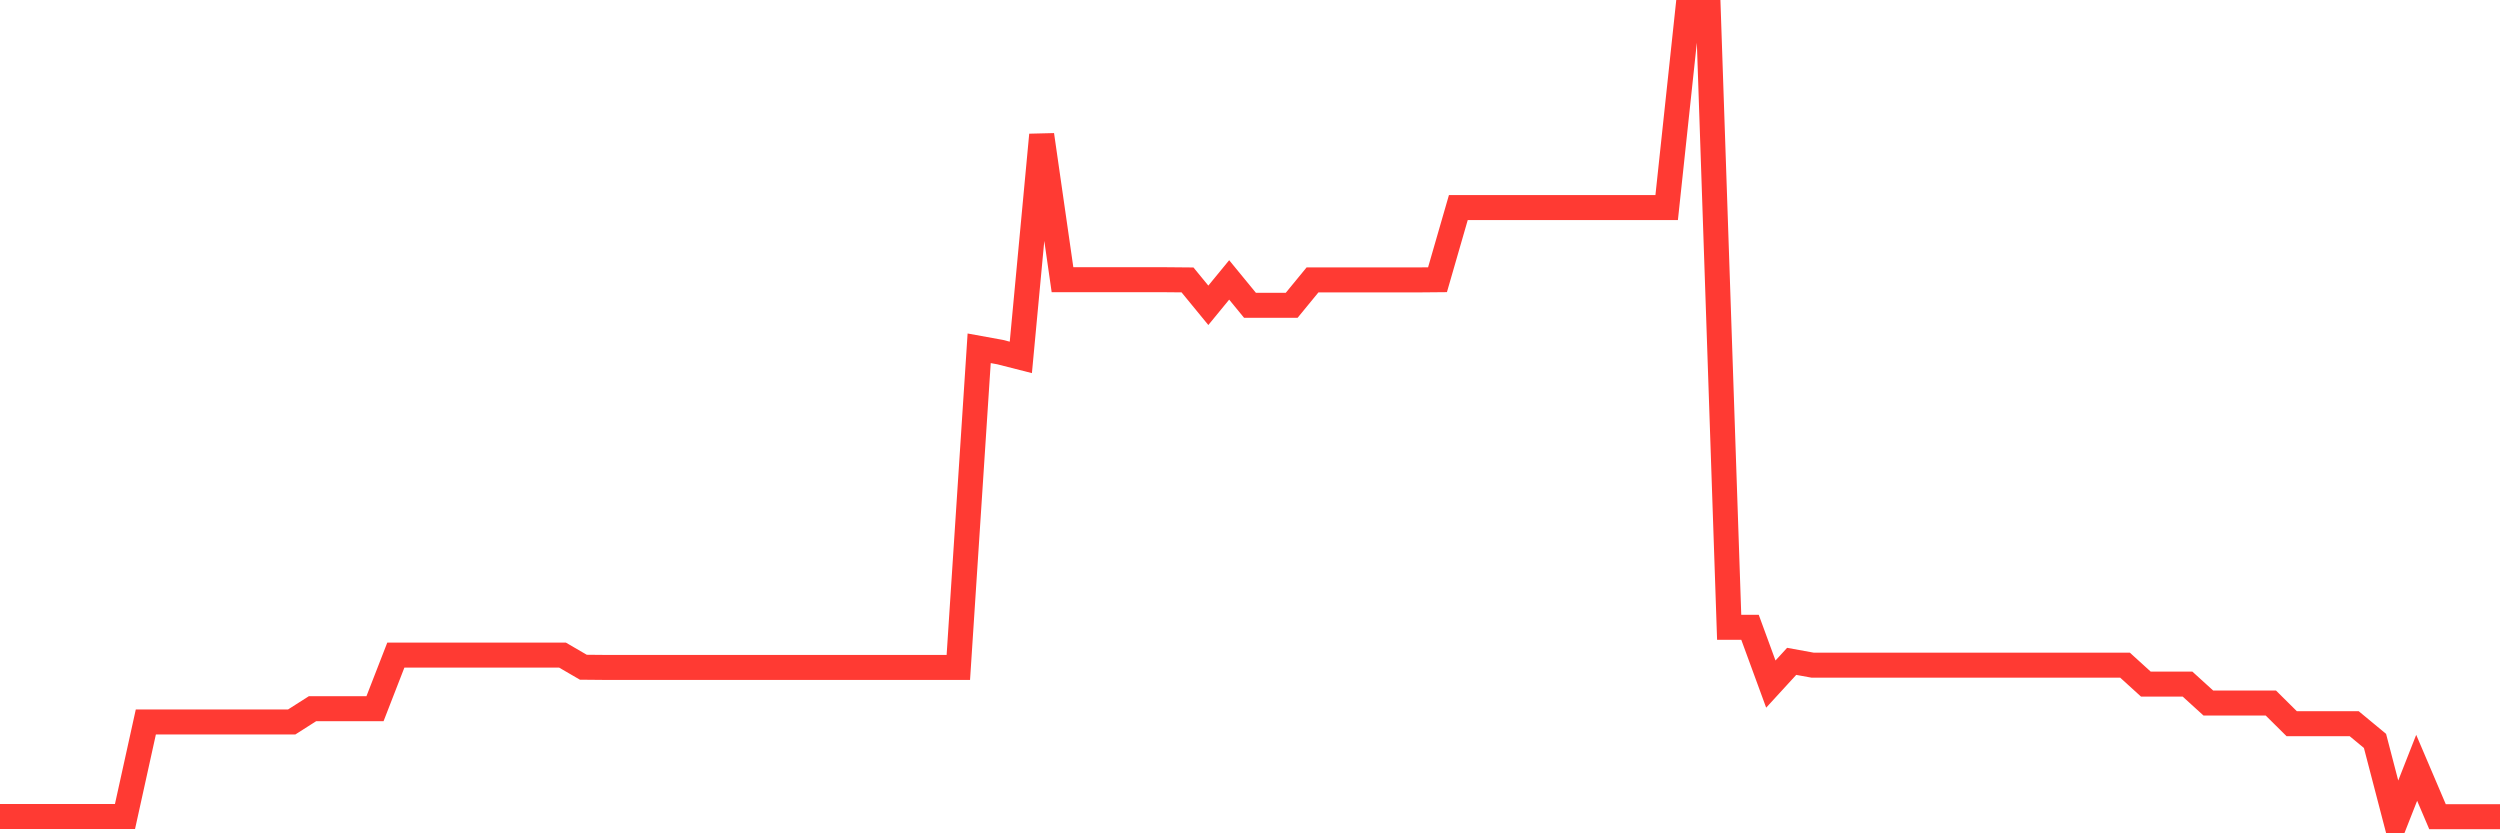 <svg
  xmlns="http://www.w3.org/2000/svg"
  xmlns:xlink="http://www.w3.org/1999/xlink"
  width="120"
  height="40"
  viewBox="0 0 120 40"
  preserveAspectRatio="none"
>
  <polyline
    points="0,39.191 1,39.191 2,39.191 3,39.191 4,39.191 5,39.191 6,39.191 7,34.655 8,34.655 9,34.655 10,34.655 11,34.655 12,34.655 13,34.655 14,34.655 15,34.018 16,34.018 17,34.018 18,34.018 19,31.445 20,31.445 21,31.445 22,31.445 23,31.445 24,31.445 25,31.445 26,31.445 27,31.445 28,32.027 29,32.036 30,32.036 31,32.036 32,32.036 33,32.036 34,32.036 35,32.036 36,32.036 37,32.036 38,32.036 39,32.036 40,32.036 41,32.036 42,32.036 43,32.036 44,32.036 45,32.036 46,32.036 47,16.718 48,16.9 49,17.155 50,6.473 51,13.427 52,13.427 53,13.427 54,13.427 55,13.427 56,13.427 57,13.436 58,14.655 59,13.436 60,14.655 61,14.655 62,14.655 63,13.436 64,13.436 65,13.436 66,13.436 67,13.436 68,13.436 69,13.427 70,9.964 71,9.964 72,9.964 73,9.964 74,9.964 75,9.964 76,9.964 77,9.964 78,9.964 79,9.964 80,9.964 81,0.6 82,0.6 83,30.109 84,30.109 85,32.836 86,31.745 87,31.927 88,31.927 89,31.927 90,31.927 91,31.927 92,31.927 93,31.927 94,31.927 95,31.927 96,31.927 97,31.927 98,31.927 99,31.927 100,31.927 101,31.927 102,31.927 103,32.836 104,32.836 105,32.836 106,33.745 107,33.745 108,33.745 109,33.745 110,34.736 111,34.736 112,34.736 113,34.736 114,35.564 115,39.4 116,36.855 117,39.2 118,39.2 119,39.2 120,39.2"
    fill="none"
    stroke="#ff3a33"
    stroke-width="1.2"
  >
  </polyline>
</svg>